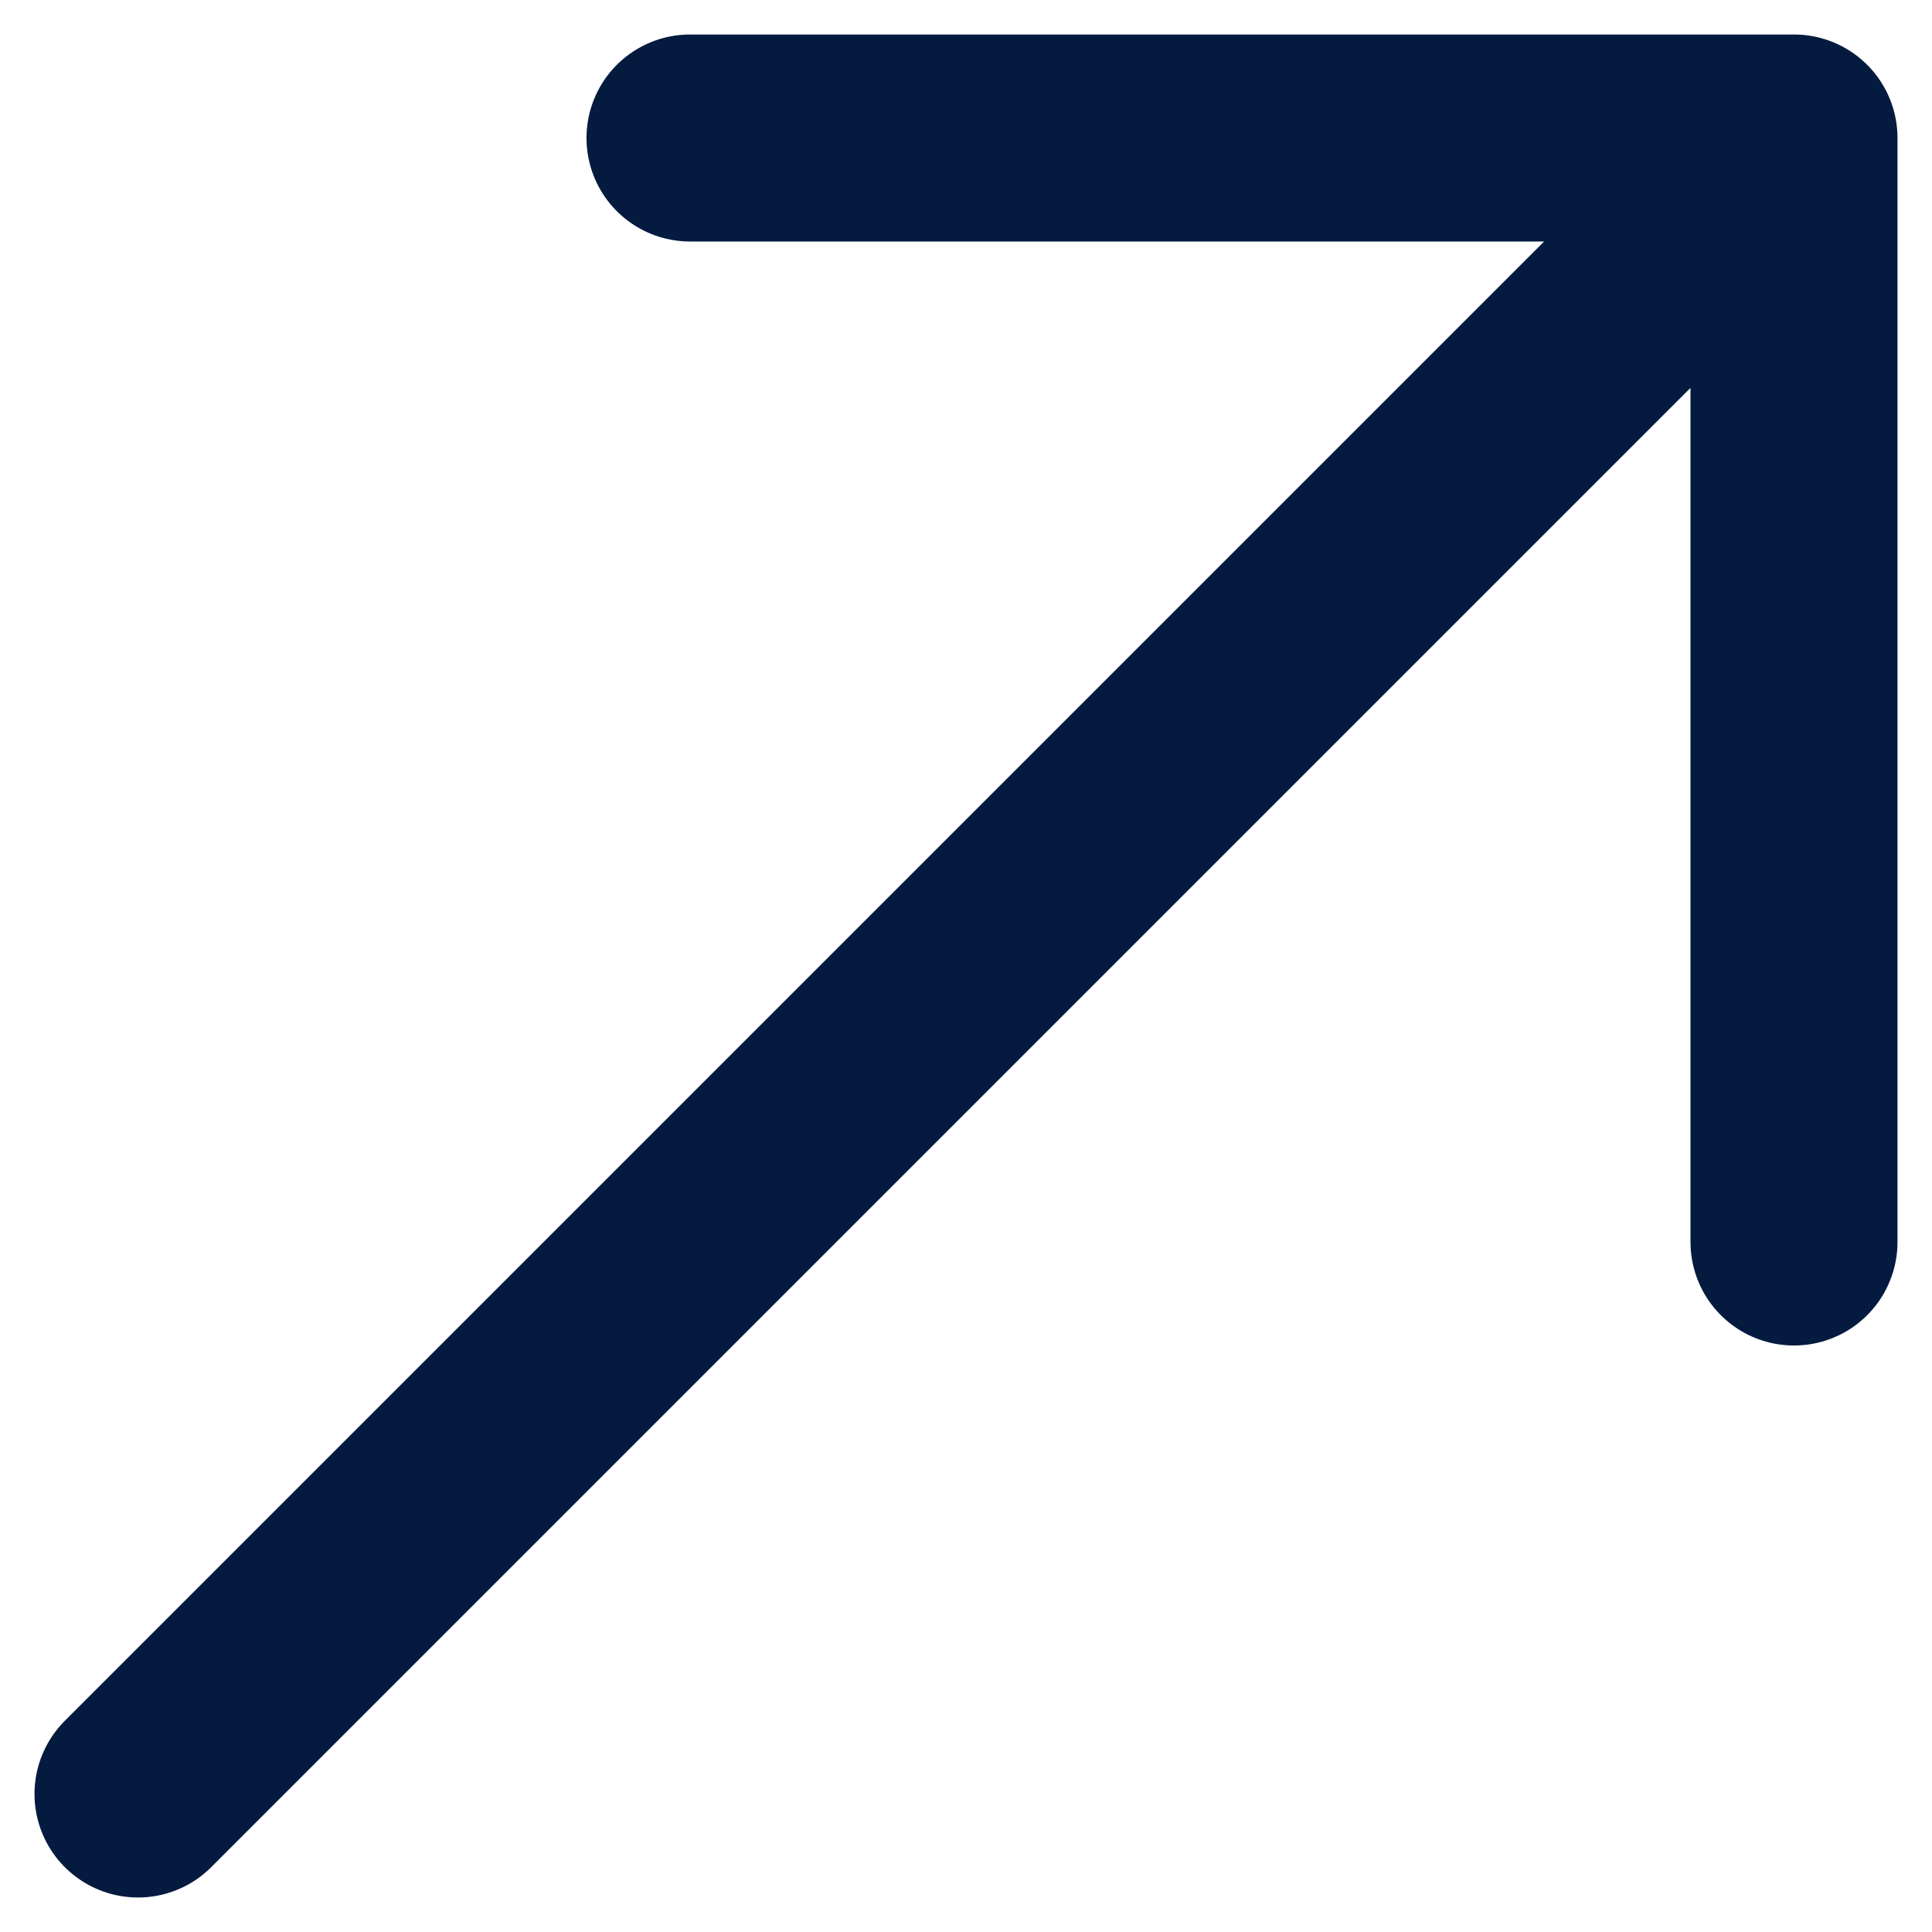 <?xml version="1.0" encoding="UTF-8"?>
<svg xmlns="http://www.w3.org/2000/svg" width="14" height="14" viewBox="0 0 14 14" fill="none">
  <path d="M1 13L13 1M13 1H5M13 1V9" stroke="#041B3F" stroke-width="1.5" stroke-linecap="round" stroke-linejoin="round"></path>
</svg>
